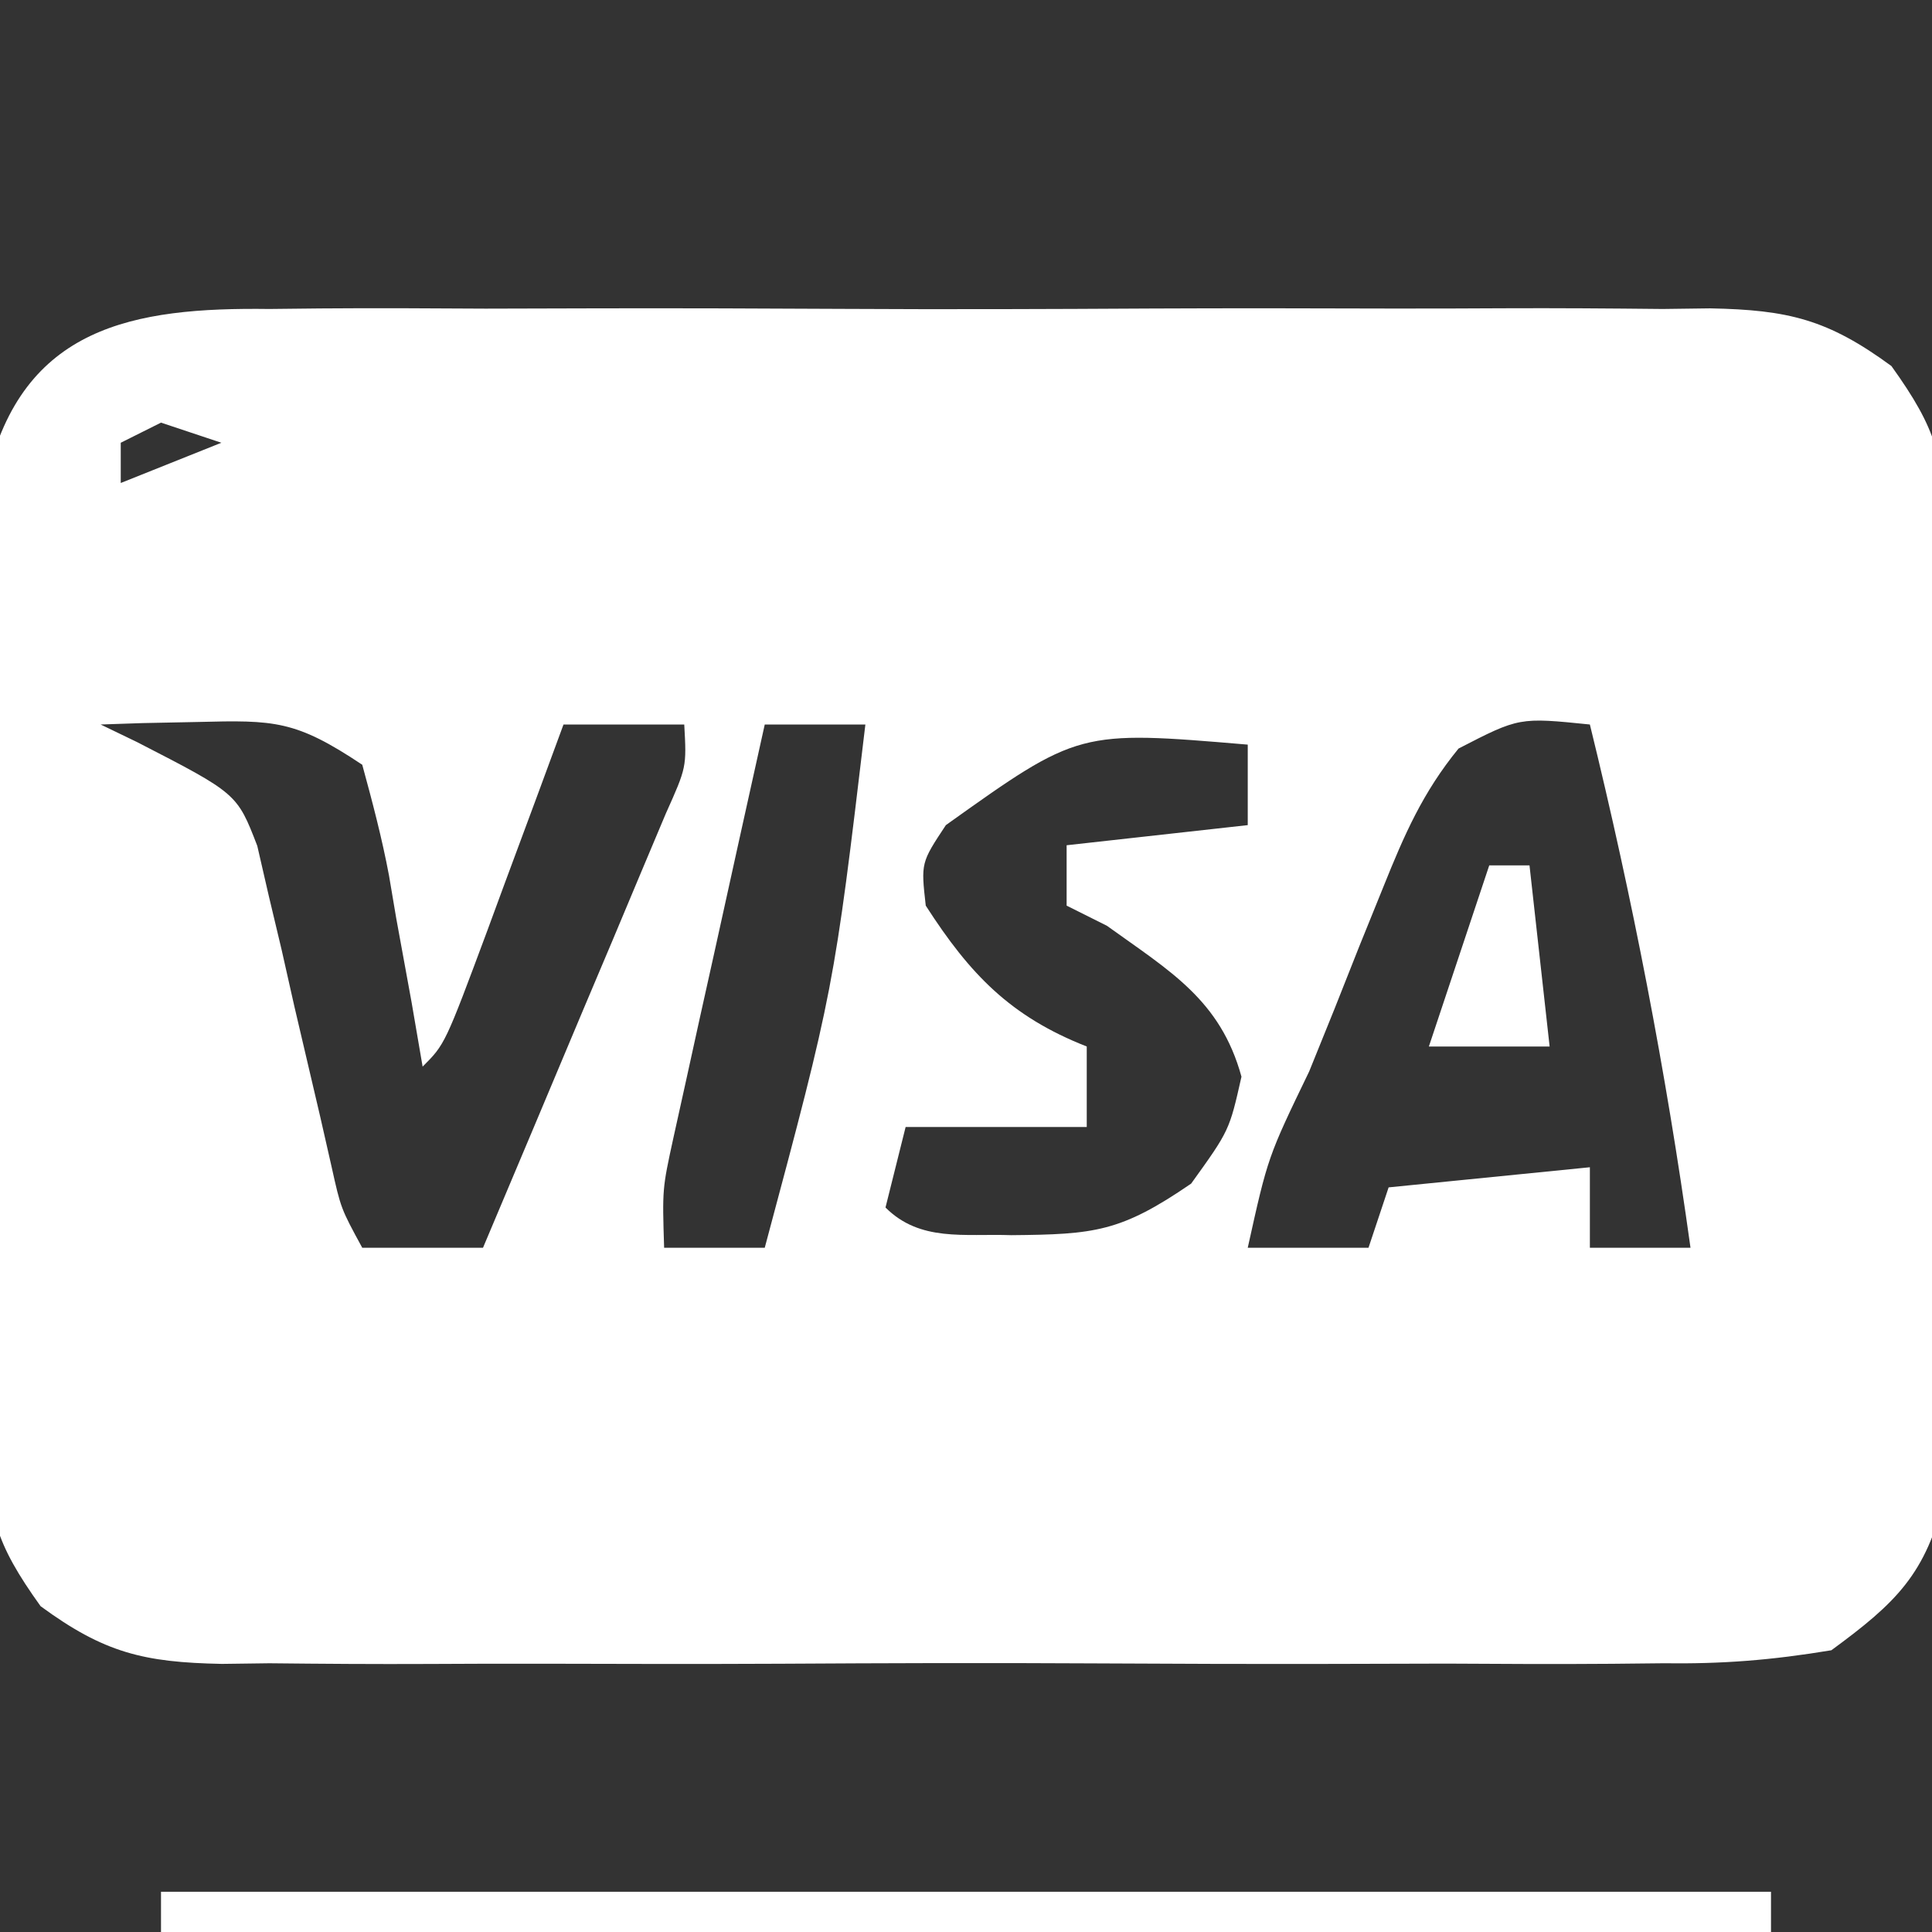 <?xml version="1.0" encoding="UTF-8"?>
<svg version="1.1" xmlns="http://www.w3.org/2000/svg" width="96" height="96">
<rect width="100%" height="100%" fill="#333333" stroke="none"/>
<path d="M0 0 C0.832 -0.009 1.663 -0.018 2.52 -0.027 C5.261 -0.049 8.001 -0.034 10.742 -0.017 C12.651 -0.02 14.56 -0.025 16.469 -0.032 C20.467 -0.039 24.465 -0.028 28.463 -0.005 C33.585 0.024 38.705 0.007 43.827 -0.023 C47.768 -0.041 51.709 -0.035 55.65 -0.022 C57.538 -0.019 59.426 -0.023 61.315 -0.035 C63.955 -0.047 66.594 -0.028 69.234 0 C70.013 -0.01 70.791 -0.02 71.593 -0.031 C75.477 0.045 77.44 0.517 80.601 2.836 C82.865 5.993 83.248 7.439 83.264 11.276 C83.28 12.381 83.296 13.485 83.312 14.623 C83.302 15.807 83.292 16.99 83.281 18.209 C83.286 19.434 83.291 20.658 83.296 21.919 C83.299 24.504 83.29 27.09 83.269 29.675 C83.242 33.633 83.269 37.588 83.301 41.545 C83.297 44.058 83.291 46.571 83.281 49.084 C83.296 50.86 83.296 50.86 83.312 52.671 C83.296 53.775 83.28 54.88 83.264 56.018 C83.258 57.471 83.258 57.471 83.252 58.953 C82.332 62.857 80.834 64.287 77.617 66.647 C74.631 67.142 72.216 67.333 69.234 67.294 C68.403 67.303 67.571 67.311 66.715 67.32 C63.973 67.342 61.234 67.328 58.492 67.311 C56.583 67.314 54.674 67.319 52.765 67.326 C48.767 67.333 44.77 67.322 40.771 67.299 C35.65 67.27 30.529 67.287 25.408 67.317 C21.467 67.335 17.526 67.329 13.585 67.316 C11.696 67.313 9.808 67.317 7.92 67.328 C5.279 67.341 2.641 67.322 0 67.294 C-0.778 67.304 -1.557 67.314 -2.359 67.325 C-6.242 67.249 -8.205 66.777 -11.366 64.458 C-13.631 61.301 -14.014 59.855 -14.03 56.018 C-14.046 54.913 -14.061 53.809 -14.078 52.671 C-14.067 51.487 -14.057 50.304 -14.047 49.084 C-14.052 47.86 -14.056 46.636 -14.061 45.375 C-14.065 42.79 -14.056 40.204 -14.035 37.619 C-14.008 33.661 -14.034 29.706 -14.066 25.749 C-14.063 23.236 -14.057 20.722 -14.047 18.209 C-14.057 17.026 -14.067 15.843 -14.078 14.623 C-14.062 13.519 -14.046 12.414 -14.03 11.276 C-14.026 10.307 -14.022 9.339 -14.018 8.341 C-12.258 0.874 -6.773 -0.088 0 0 Z M-5.383 5.647 C-6.373 6.142 -6.373 6.142 -7.383 6.647 C-7.383 7.307 -7.383 7.967 -7.383 8.647 C-5.733 7.987 -4.083 7.327 -2.383 6.647 C-3.373 6.317 -4.363 5.987 -5.383 5.647 Z M-8.383 20.647 C-7.486 21.08 -7.486 21.08 -6.57 21.522 C-1.603 24.077 -1.603 24.077 -0.599 26.678 C-0.412 27.493 -0.224 28.308 -0.031 29.147 C0.286 30.477 0.286 30.477 0.609 31.834 C0.818 32.763 1.027 33.691 1.242 34.647 C1.67 36.481 2.1 38.314 2.531 40.147 C2.716 40.962 2.902 41.776 3.092 42.616 C3.554 44.695 3.554 44.695 4.617 46.647 C6.597 46.647 8.577 46.647 10.617 46.647 C12.29 42.691 13.954 38.732 15.617 34.772 C16.094 33.644 16.571 32.516 17.062 31.354 C17.514 30.278 17.965 29.201 18.43 28.092 C18.849 27.097 19.268 26.102 19.699 25.077 C20.735 22.768 20.735 22.768 20.617 20.647 C18.637 20.647 16.657 20.647 14.617 20.647 C14.196 21.79 13.774 22.934 13.34 24.112 C12.787 25.603 12.233 27.094 11.68 28.584 C11.402 29.339 11.124 30.094 10.838 30.872 C8.73 36.534 8.73 36.534 7.617 37.647 C7.435 36.587 7.254 35.528 7.066 34.436 C6.813 33.048 6.559 31.66 6.305 30.272 C6.187 29.573 6.069 28.875 5.947 28.155 C5.599 26.298 5.115 24.469 4.617 22.647 C1.303 20.438 0.273 20.422 -3.57 20.522 C-4.922 20.549 -4.922 20.549 -6.301 20.577 C-7.331 20.611 -7.331 20.611 -8.383 20.647 Z M24.617 20.647 C23.779 24.417 22.947 28.188 22.117 31.959 C21.879 33.031 21.64 34.103 21.395 35.208 C21.169 36.236 20.943 37.264 20.711 38.323 C20.397 39.745 20.397 39.745 20.076 41.195 C19.525 43.723 19.525 43.723 19.617 46.647 C21.267 46.647 22.917 46.647 24.617 46.647 C28.052 33.816 28.052 33.816 29.617 20.647 C27.967 20.647 26.317 20.647 24.617 20.647 Z M59.091 21.842 C57.313 24.02 56.403 26.109 55.355 28.717 C54.959 29.696 54.563 30.674 54.154 31.682 C53.75 32.702 53.346 33.721 52.93 34.772 C52.514 35.799 52.098 36.827 51.67 37.885 C49.615 42.14 49.615 42.14 48.617 46.647 C50.597 46.647 52.577 46.647 54.617 46.647 C54.947 45.657 55.277 44.667 55.617 43.647 C58.917 43.317 62.217 42.987 65.617 42.647 C65.617 43.967 65.617 45.287 65.617 46.647 C67.267 46.647 68.917 46.647 70.617 46.647 C69.394 37.855 67.733 29.267 65.617 20.647 C62.103 20.289 62.103 20.289 59.091 21.842 Z M33.617 25.647 C32.378 27.518 32.378 27.518 32.617 29.647 C34.812 33.06 36.825 35.157 40.617 36.647 C40.617 37.967 40.617 39.287 40.617 40.647 C37.647 40.647 34.677 40.647 31.617 40.647 C31.287 41.967 30.957 43.287 30.617 44.647 C32.337 46.366 34.521 45.94 36.867 46.022 C41.004 45.984 42.295 45.868 45.805 43.459 C47.703 40.821 47.703 40.821 48.305 38.147 C47.254 34.327 44.752 32.904 41.617 30.647 C40.957 30.317 40.297 29.987 39.617 29.647 C39.617 28.657 39.617 27.667 39.617 26.647 C44.072 26.152 44.072 26.152 48.617 25.647 C48.617 24.327 48.617 23.007 48.617 21.647 C40.219 20.937 40.219 20.937 33.617 25.647 Z " fill="#FFFFFF" transform="translate(13.383,15.353)"/>
<path d="M0 0 C26.4 0 52.8 0 80 0 C80 0.66 80 1.32 80 2 C53.6 2 27.2 2 0 2 C0 1.34 0 0.68 0 0 Z " fill="#FFFFFF" transform="translate(8,94)"/>
<path d="M0 0 C0.66 0 1.32 0 2 0 C2.33 2.97 2.66 5.94 3 9 C1.02 9 -0.96 9 -3 9 C-2.01 6.03 -1.02 3.06 0 0 Z " fill="#FFFFFF" transform="translate(74,43)"/>
</svg>
